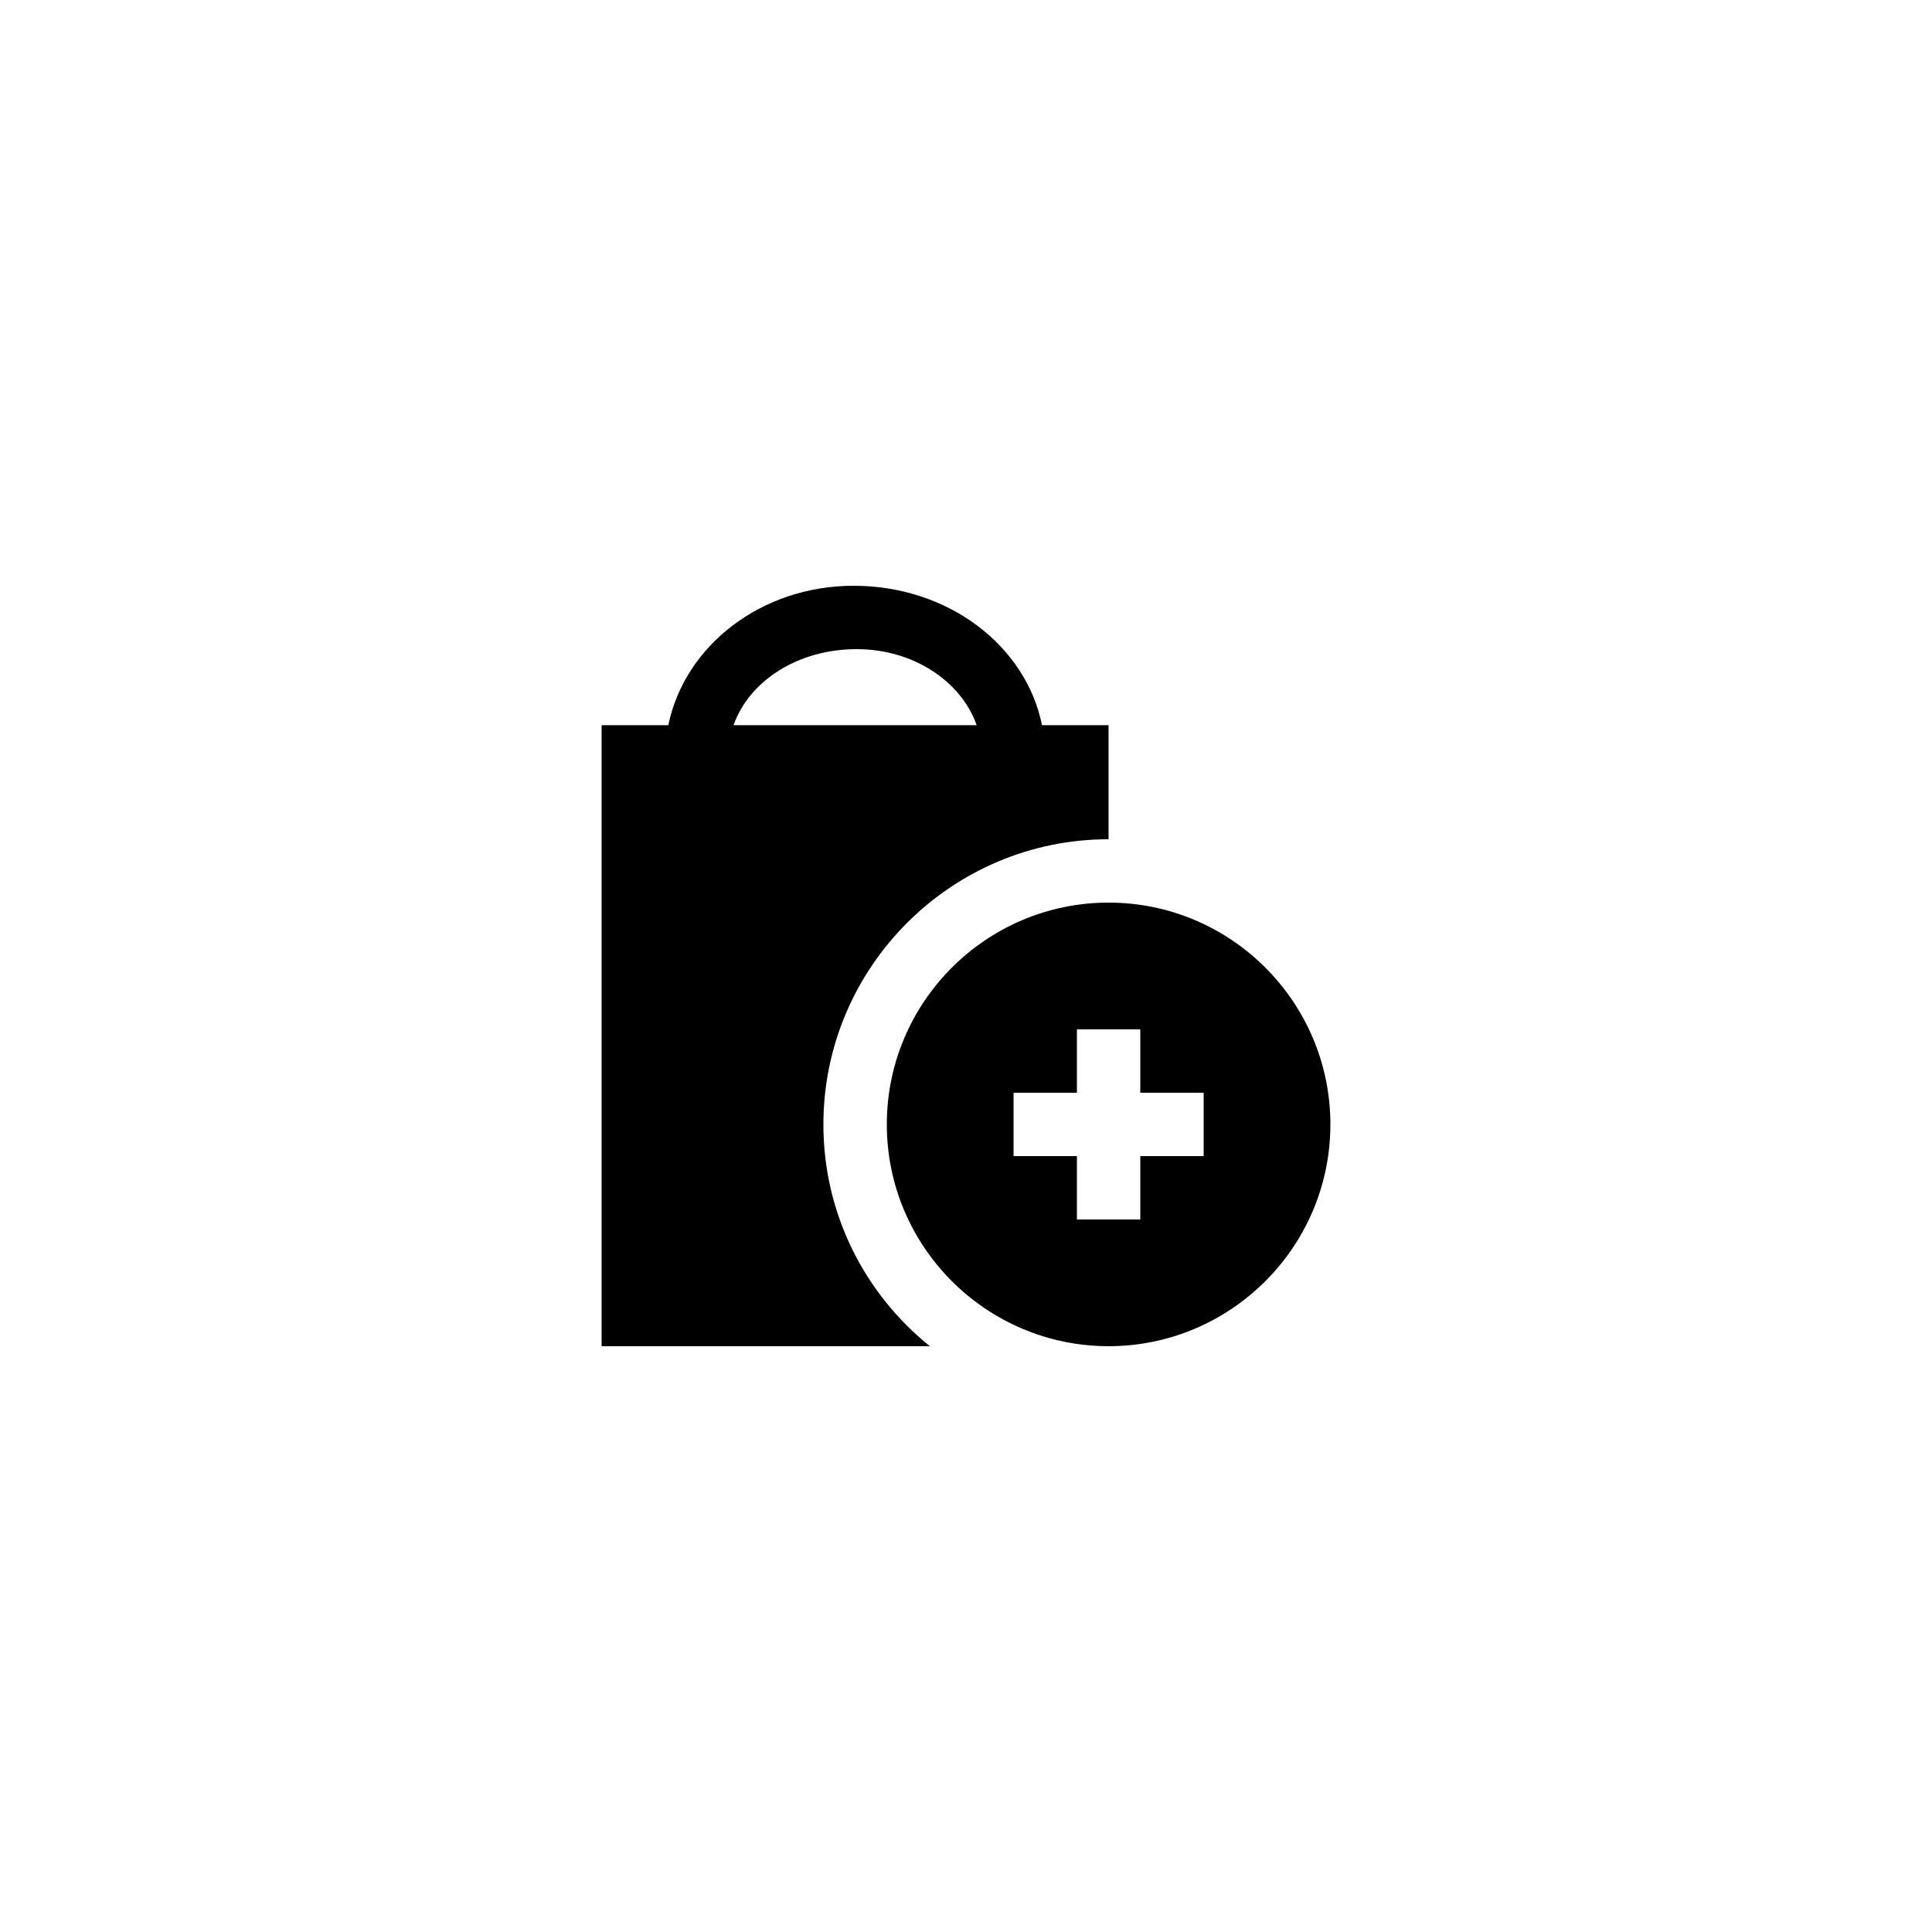 <?xml version="1.0" encoding="UTF-8"?>
<!-- Uploaded to: SVG Repo, www.svgrepo.com, Generator: SVG Repo Mixer Tools -->
<svg fill="#000000" width="800px" height="800px" version="1.1" viewBox="144 144 512 512" xmlns="http://www.w3.org/2000/svg">
 <g>
  <path d="m362.21 441.98c0-41.648 33.922-75.57 75.57-75.57v-30.23h-17.637c-4.231-20.977-24.707-36.945-49.953-36.945-24.406 0-44.742 15.84-49.078 36.945h-17.68v164.58h86.992c-17.215-13.855-28.215-35.016-28.215-58.777zm8.816-125.95c15.008 0 27.715 8.512 31.801 20.152h-64.426c4.098-11.641 16.93-20.152 32.625-20.152z"/>
  <path d="m437.79 383.2c-32.41 0-58.777 26.367-58.777 58.777 0 32.41 26.367 58.777 58.777 58.777s58.777-26.367 58.777-58.777c0-32.41-26.367-58.777-58.777-58.777zm25.191 67.176h-16.793v16.793h-16.793v-16.793h-16.793v-16.793h16.793v-16.793h16.793v16.793h16.793z"/>
 </g>
</svg>